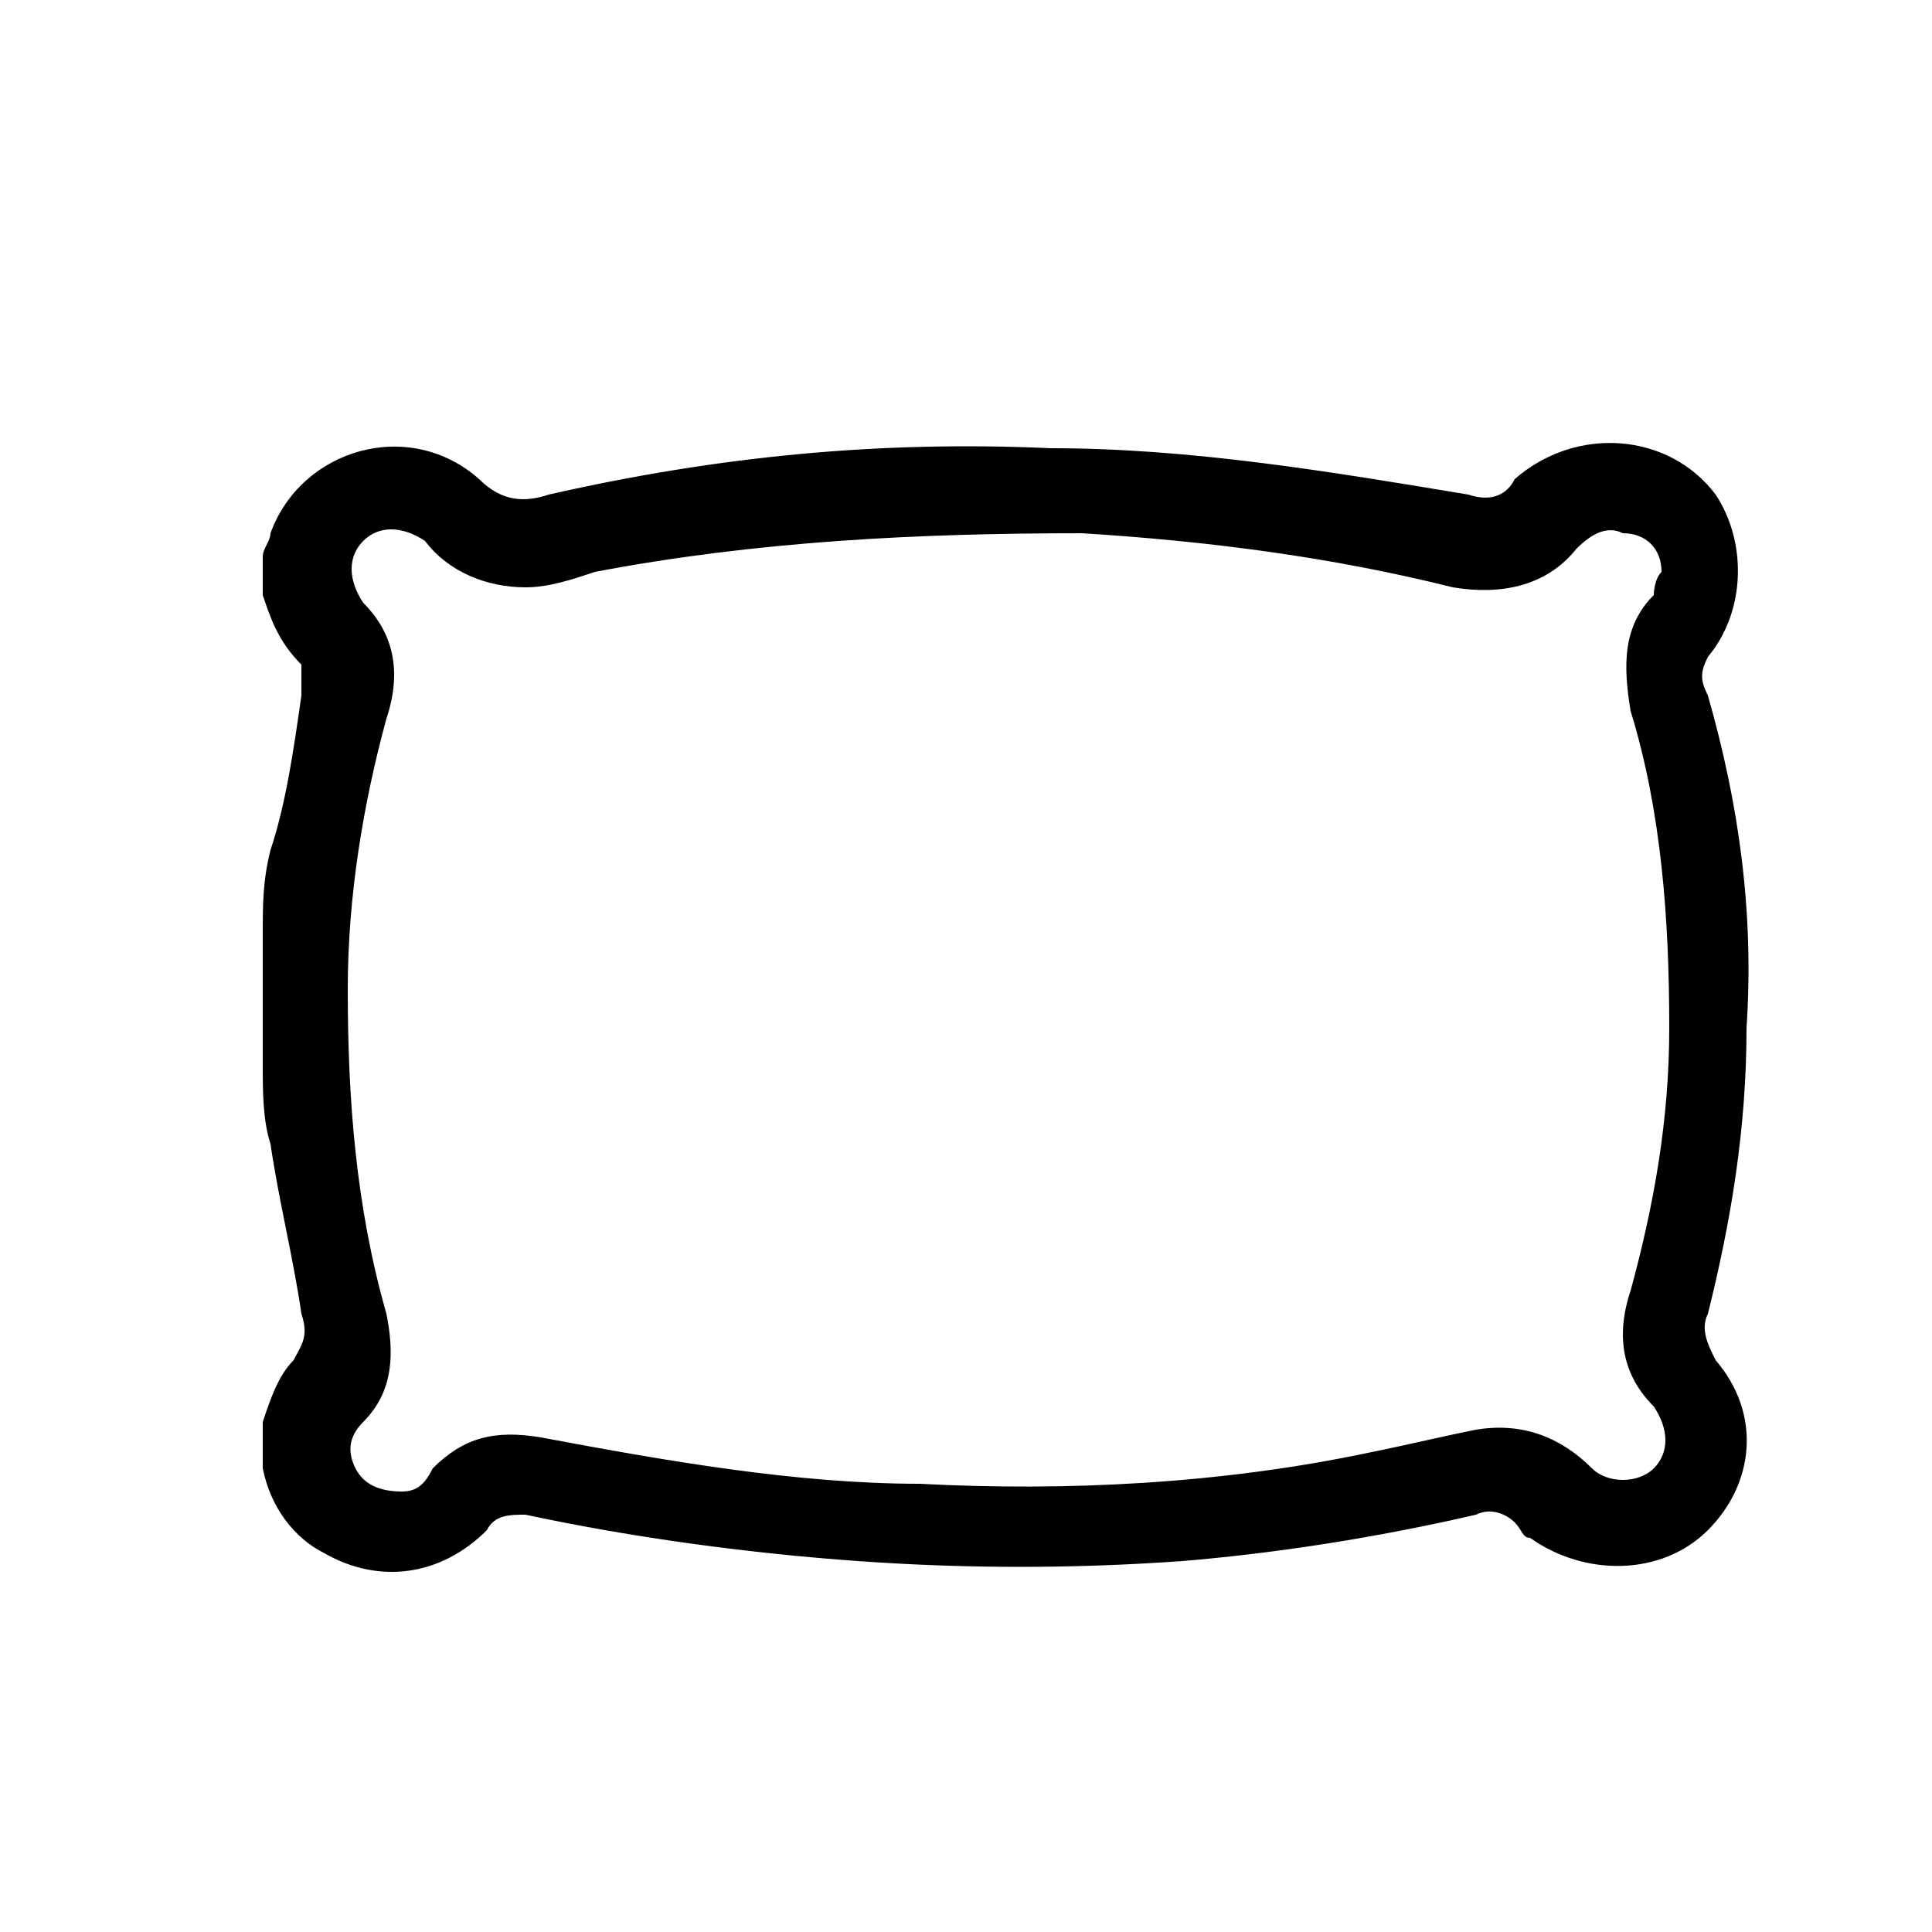 <?xml version="1.0" encoding="utf-8"?>
<!-- Generator: Adobe Illustrator 26.1.0, SVG Export Plug-In . SVG Version: 6.00 Build 0)  -->
<svg version="1.1" id="Ebene_1" xmlns="http://www.w3.org/2000/svg" xmlns:xlink="http://www.w3.org/1999/xlink" x="0px" y="0px"
	 viewBox="0 0 25 25" style="enable-background:new 0 0 25 25;" xml:space="preserve">
<g>
	<path d="M3.4,7.2c0-0.1,0.1-0.2,0.1-0.3c0.4-1.1,1.8-1.5,2.7-0.7c0.3,0.3,0.6,0.3,0.9,0.2c2.2-0.5,4.3-0.7,6.5-0.6
		c1.8,0,3.6,0.3,5.4,0.6c0.3,0.1,0.5,0,0.6-0.2c0.8-0.7,2-0.6,2.6,0.2c0.4,0.6,0.4,1.5-0.1,2.1C22,8.7,22,8.8,22.1,9
		c0.4,1.4,0.6,2.8,0.5,4.3c0,1.3-0.2,2.5-0.5,3.7c-0.1,0.2,0,0.4,0.1,0.6c0.6,0.7,0.5,1.6-0.1,2.2c-0.6,0.6-1.6,0.6-2.3,0.1
		c-0.1,0-0.1-0.1-0.2-0.2c-0.1-0.1-0.3-0.2-0.5-0.1c-1.3,0.3-2.6,0.5-3.8,0.6c-1.4,0.1-2.8,0.1-4.2,0c-1.4-0.1-2.9-0.3-4.3-0.6
		c-0.2,0-0.4,0-0.5,0.2c-0.6,0.6-1.4,0.7-2.1,0.3c-0.4-0.2-0.7-0.6-0.8-1.1c0,0,0-0.1,0-0.1c0-0.2,0-0.3,0-0.5
		c0.1-0.3,0.2-0.6,0.4-0.8C3.9,17.4,4,17.3,3.9,17c-0.1-0.7-0.3-1.5-0.4-2.2c-0.1-0.3-0.1-0.7-0.1-1c0-0.5,0-1,0-1.5
		c0-0.1,0-0.2,0-0.2c0-0.4,0-0.7,0.1-1.1C3.7,10.4,3.8,9.7,3.9,9c0-0.1,0-0.3,0-0.4C3.6,8.3,3.5,8,3.4,7.7C3.4,7.5,3.4,7.3,3.4,7.2z
		 M21.5,7.4c0-0.3-0.2-0.5-0.5-0.5c-0.2-0.1-0.4,0-0.6,0.2c-0.4,0.5-1,0.6-1.6,0.5C17.2,7.2,15.6,7,14,6.9C11.9,6.9,9.8,7,7.7,7.4
		C7.4,7.5,7.1,7.6,6.8,7.6c-0.5,0-1-0.2-1.3-0.6C5.2,6.8,4.9,6.8,4.7,7c-0.2,0.2-0.2,0.5,0,0.8C5.1,8.2,5.2,8.7,5,9.3
		c-0.3,1.1-0.5,2.3-0.5,3.5c0,1.4,0.1,2.8,0.5,4.2c0.1,0.5,0.1,1-0.3,1.4c-0.2,0.2-0.2,0.4-0.1,0.6c0.1,0.2,0.3,0.3,0.6,0.3
		c0.2,0,0.3-0.1,0.4-0.3C6,18.6,6.4,18.5,7,18.6c1.6,0.3,3.3,0.6,4.9,0.6c1.9,0.1,3.9,0,5.8-0.4c0.5-0.1,0.9-0.2,1.4-0.3
		c0.6-0.1,1.1,0.1,1.5,0.5c0.2,0.2,0.6,0.2,0.8,0c0.2-0.2,0.2-0.5,0-0.8c-0.4-0.4-0.5-0.9-0.3-1.5c0.3-1.1,0.5-2.2,0.5-3.4
		c0-1.4-0.1-2.8-0.5-4.1c-0.1-0.6-0.1-1.1,0.3-1.5C21.4,7.7,21.4,7.5,21.5,7.4z"/>
</g>
</svg>
